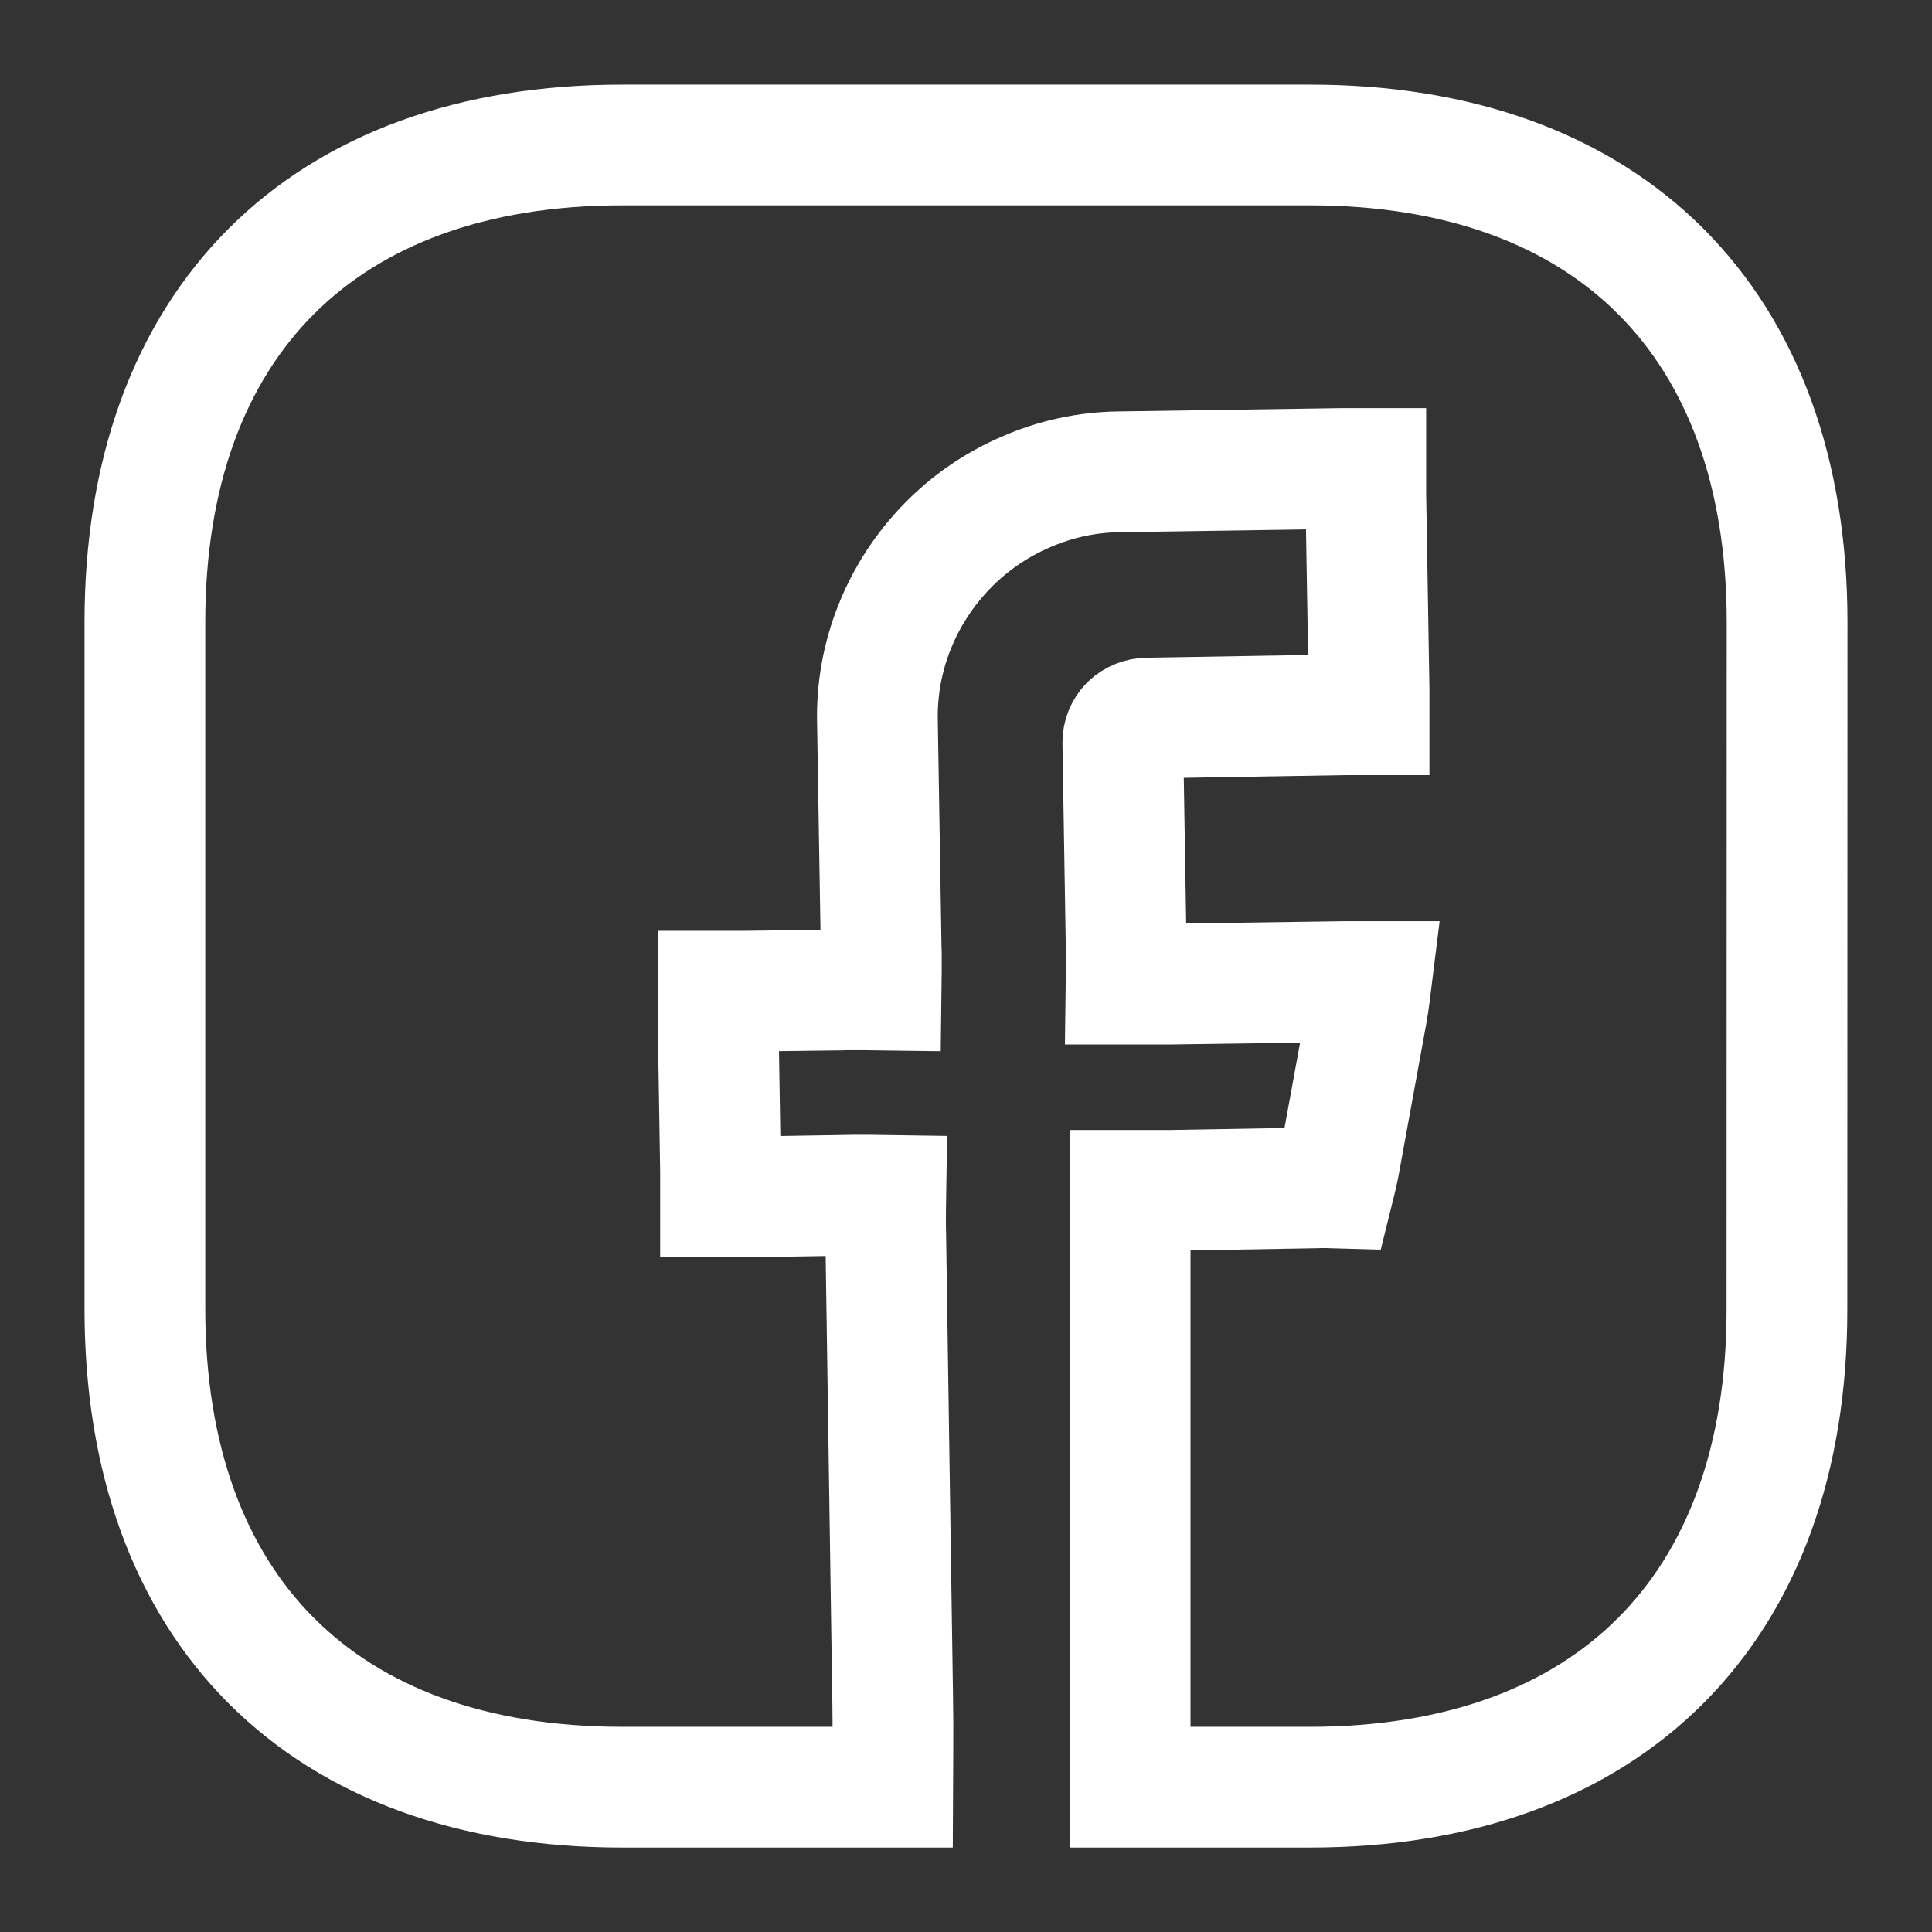<svg width="24" height="24" viewBox="0 0 24 24" fill="none" xmlns="http://www.w3.org/2000/svg">
<rect x="0" y="0" width="24" height="24" fill="#333333" stroke="none"/>
<g clipPath="url(#clip0_219_30066)">
<path d="M22.198 16.273C22.198 19.99 19.987 22.201 16.27 22.201H14.039V14.787H14.538L16.332 14.756C16.404 14.751 16.57 14.756 16.57 14.756C16.57 14.756 16.616 14.571 16.63 14.499L16.986 12.55C16.996 12.509 17.035 12.194 17.035 12.194H16.683L14.508 12.225H13.989C13.989 12.225 13.994 11.86 13.989 11.721L13.948 9.224C13.948 9.143 13.979 9.066 14.035 9.008C14.095 8.952 14.174 8.921 14.256 8.92L16.704 8.879H17.007V8.571L16.966 6.124V5.82H16.663L13.907 5.861C13.505 5.865 13.108 5.951 12.74 6.113C12.371 6.272 12.037 6.503 11.758 6.792C11.479 7.081 11.259 7.421 11.111 7.794C10.962 8.168 10.89 8.569 10.9 8.972L10.946 11.773C10.952 11.84 10.946 12.298 10.946 12.298C10.946 12.298 10.514 12.292 10.447 12.298L9.224 12.313H8.92V12.622L8.951 14.56V14.869H9.254L10.478 14.849C10.617 14.843 11.003 14.849 11.003 14.849C11.003 14.849 10.997 15.214 11.003 15.348L11.09 21.162C11.095 21.296 11.09 22.201 11.09 22.201H7.728C4.011 22.201 1.8 19.99 1.8 16.263V7.728C1.8 4.011 4.011 1.801 7.728 1.801H16.272C19.989 1.801 22.2 4.011 22.2 7.728L22.198 16.273Z" stroke="white" stroke-width="1.5"/>
</g>
<defs>
<clipPath id="clip0_219_30066">
<rect width="24" height="24" fill="white"/>
</clipPath>
</defs>
</svg>
